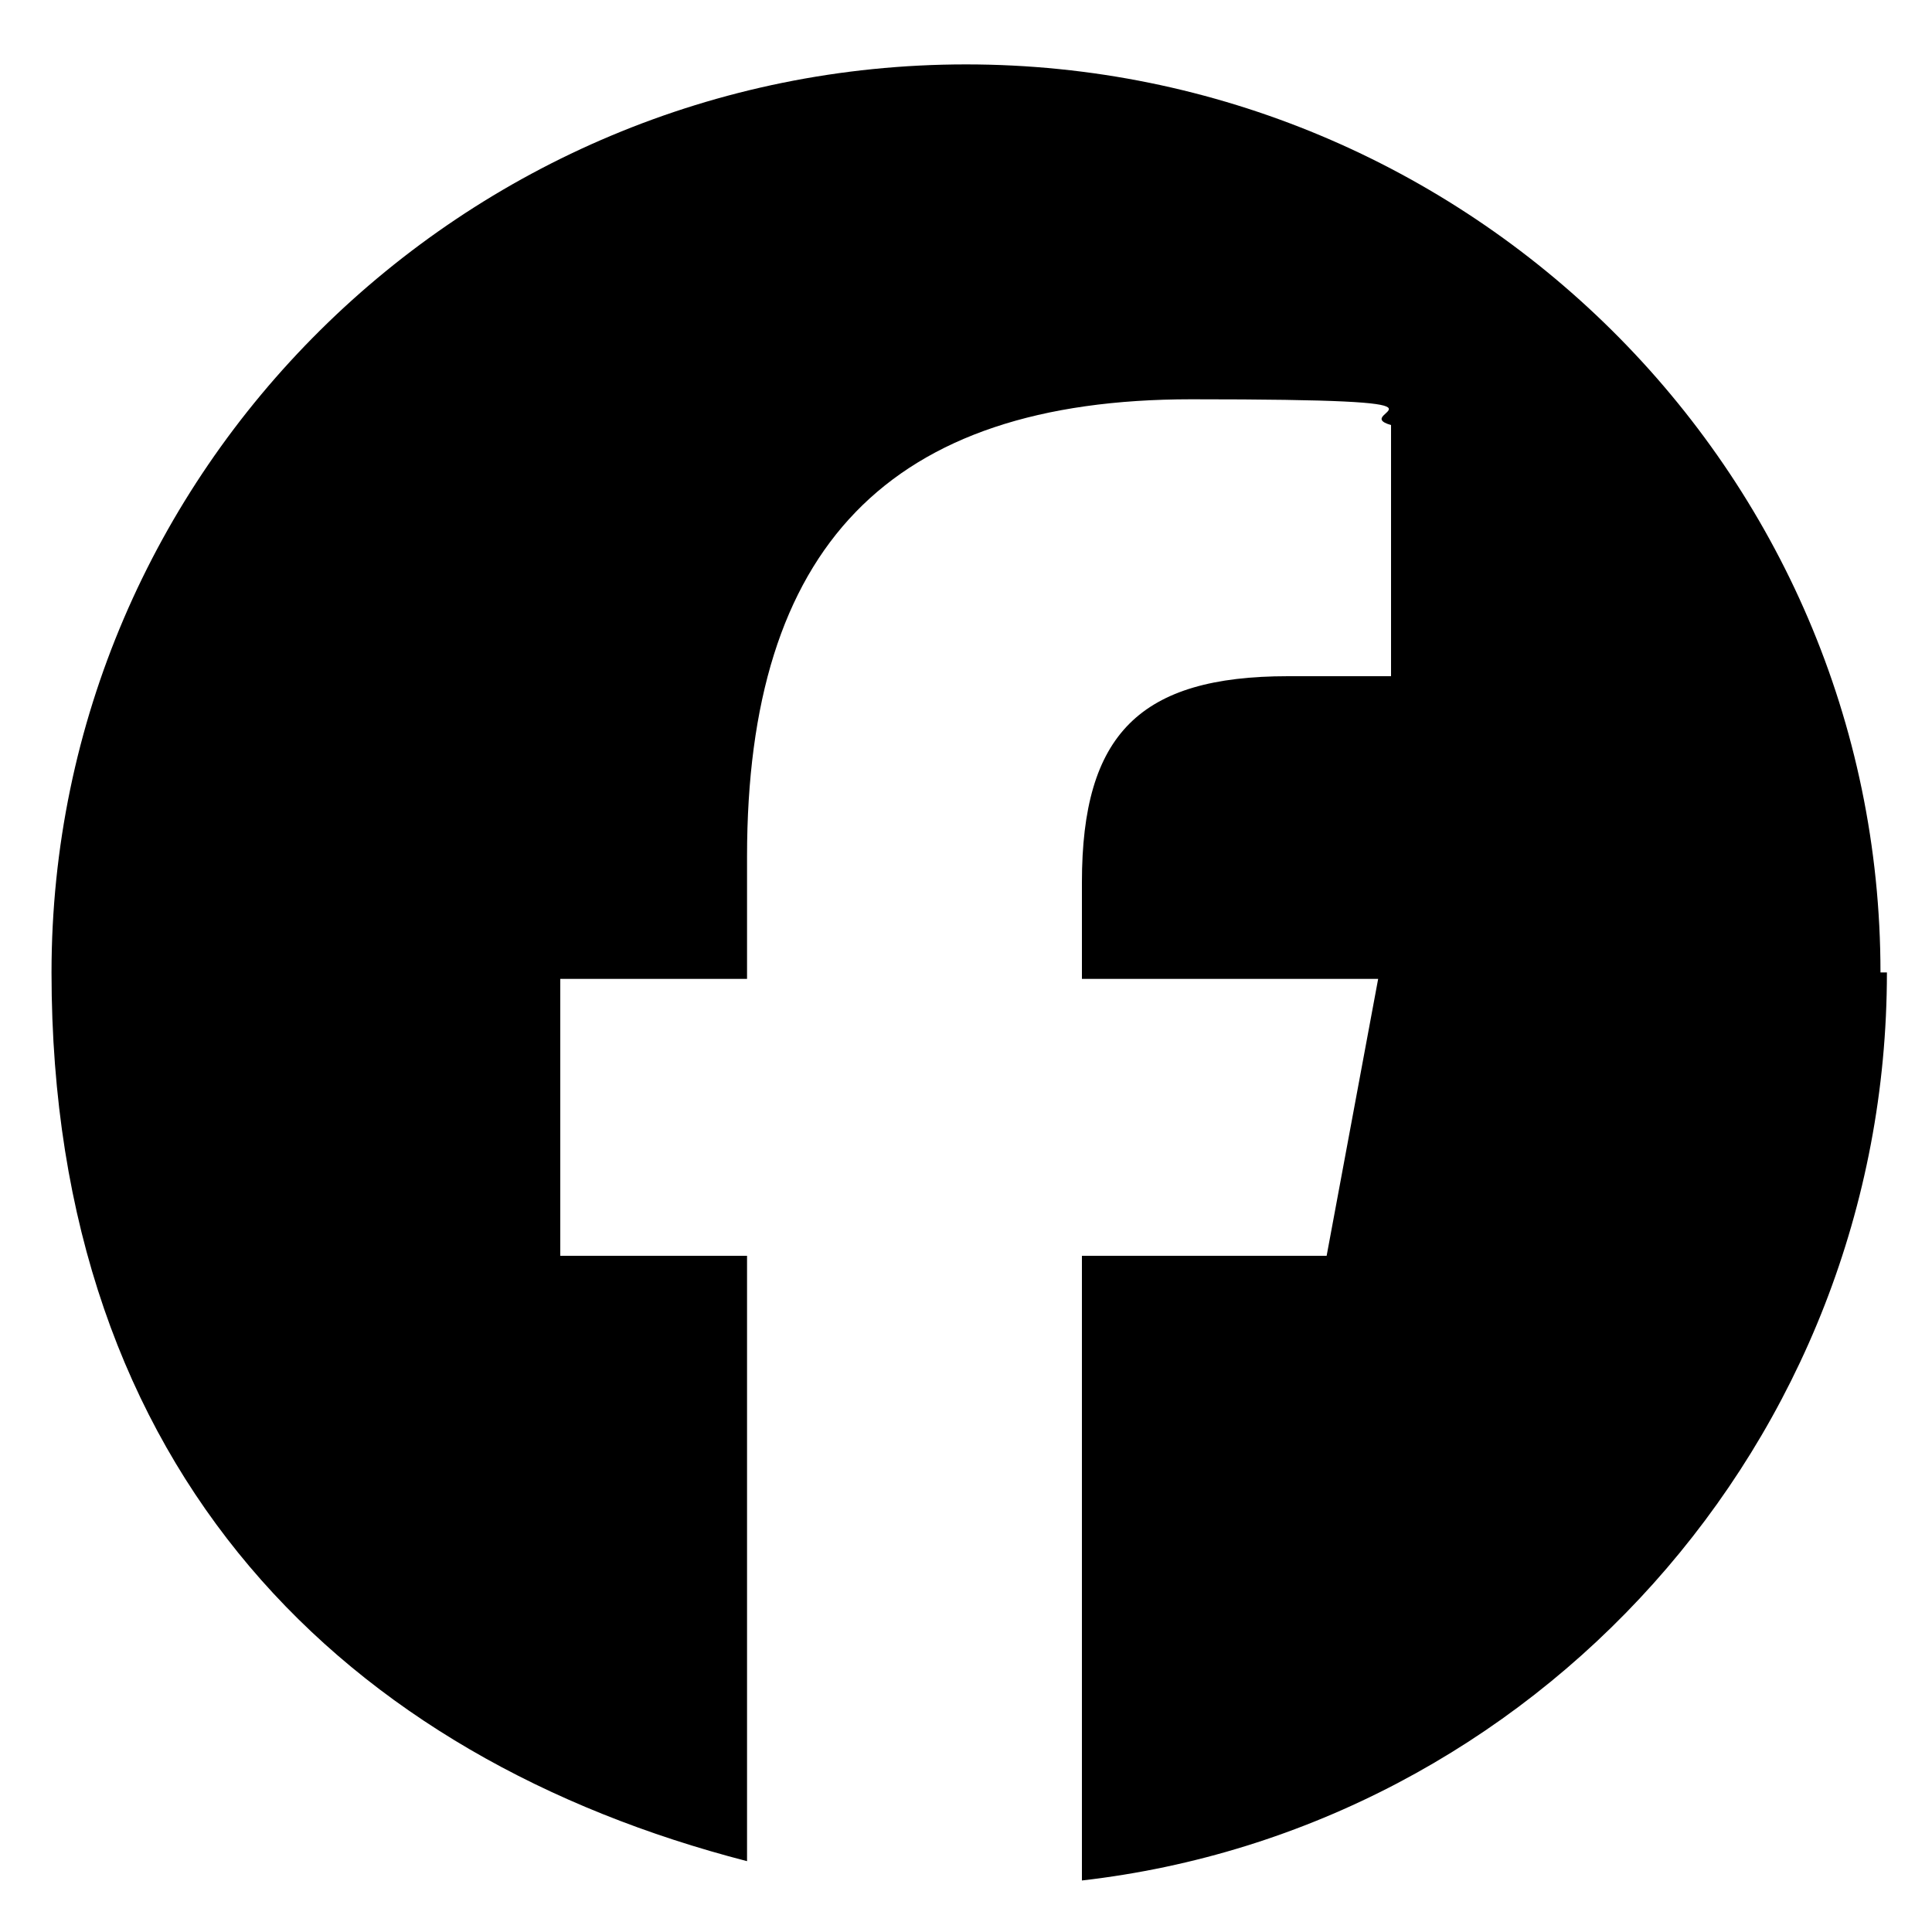 <?xml version="1.0" encoding="UTF-8"?>
<svg id="_レイヤー_1" data-name="レイヤー_1" xmlns="http://www.w3.org/2000/svg" version="1.1" viewBox="0 0 30 30">
  <!-- Generator: Adobe Illustrator 29.2.1, SVG Export Plug-In . SVG Version: 2.1.0 Build 116)  -->
  <g id="Logo">
    <path id="Initiator" d="M29.2,15.1C29.2,7.3,22.8,1,15,1S.8,7.3.8,15.1s4.6,12.2,10.8,13.8v-9.4h-2.9v-4.3h2.9v-1.9c0-4.8,2.2-7.1,6.9-7.1s2.4.2,3.1.4v3.9c-.3,0-.9,0-1.6,0-2.3,0-3.2.9-3.2,3.2v1.5h4.6l-.8,4.3h-3.8v9.7c7-.8,12.5-6.8,12.5-14.1Z"/>
  </g>
</svg>